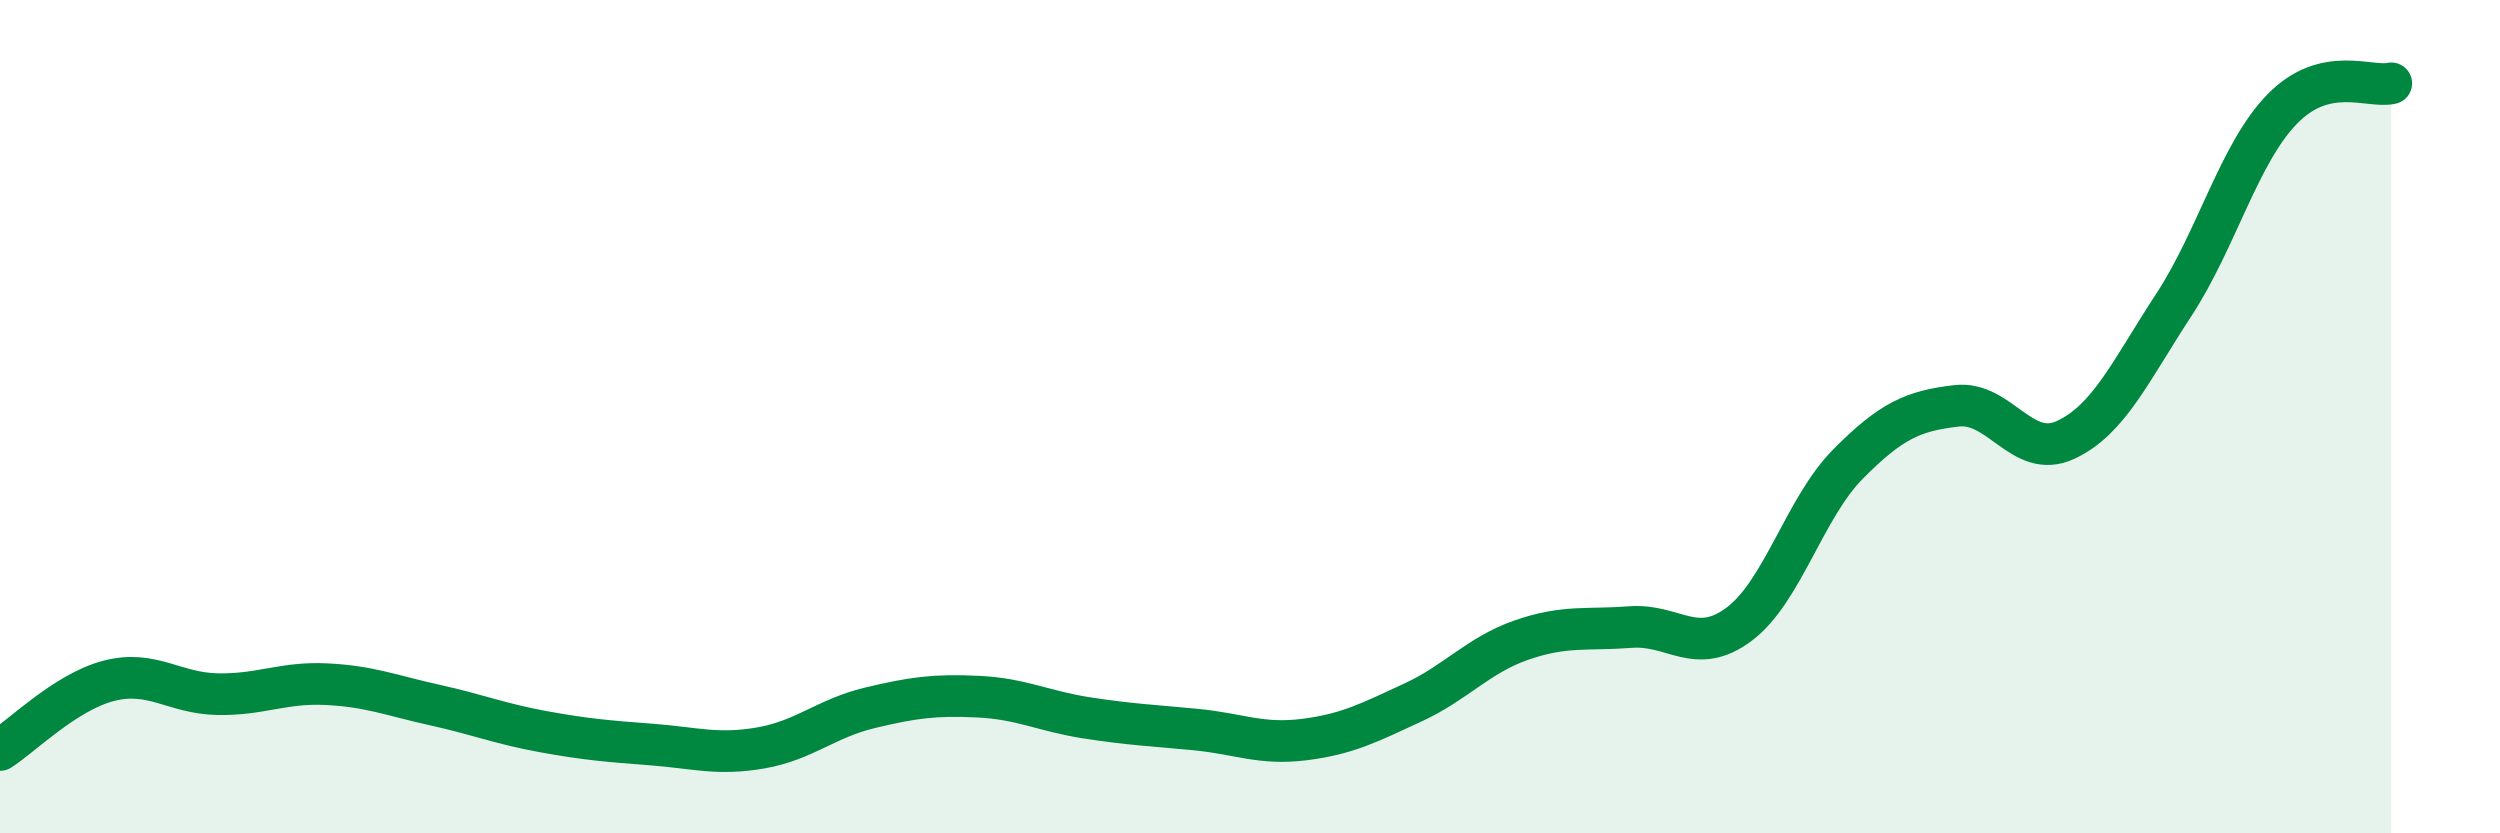 
    <svg width="60" height="20" viewBox="0 0 60 20" xmlns="http://www.w3.org/2000/svg">
      <path
        d="M 0,18 C 0.52,17.67 1.57,16.61 2.61,16.34 C 3.65,16.07 4.18,16.64 5.22,16.66 C 6.26,16.68 6.79,16.37 7.83,16.42 C 8.87,16.47 9.39,16.69 10.43,16.92 C 11.47,17.15 12,17.37 13.04,17.56 C 14.08,17.75 14.61,17.79 15.65,17.87 C 16.69,17.95 17.22,18.13 18.26,17.95 C 19.3,17.77 19.83,17.24 20.87,16.99 C 21.91,16.74 22.44,16.67 23.48,16.72 C 24.52,16.77 25.05,17.07 26.09,17.23 C 27.13,17.39 27.66,17.41 28.7,17.51 C 29.74,17.61 30.26,17.88 31.3,17.75 C 32.34,17.62 32.87,17.34 33.91,16.86 C 34.95,16.38 35.48,15.72 36.52,15.36 C 37.56,15 38.09,15.13 39.13,15.05 C 40.17,14.97 40.7,15.76 41.74,14.98 C 42.78,14.2 43.31,12.19 44.35,11.14 C 45.39,10.09 45.92,9.86 46.96,9.74 C 48,9.62 48.53,11.04 49.57,10.56 C 50.61,10.08 51.13,8.91 52.17,7.32 C 53.21,5.73 53.74,3.67 54.78,2.61 C 55.82,1.55 56.87,2.12 57.39,2L57.39 20L0 20Z"
        fill="#008740"
        opacity="0.1"
        stroke-linecap="round"
        stroke-linejoin="round"
      />
      <path
        d="M 0,18 C 0.52,17.67 1.57,16.61 2.61,16.34 C 3.65,16.07 4.18,16.64 5.22,16.66 C 6.26,16.68 6.79,16.37 7.83,16.42 C 8.87,16.47 9.39,16.69 10.43,16.92 C 11.47,17.15 12,17.37 13.04,17.56 C 14.08,17.75 14.61,17.79 15.65,17.87 C 16.69,17.95 17.22,18.13 18.26,17.95 C 19.3,17.77 19.83,17.24 20.87,16.99 C 21.91,16.74 22.44,16.67 23.48,16.72 C 24.52,16.77 25.05,17.07 26.09,17.23 C 27.13,17.39 27.66,17.41 28.7,17.51 C 29.74,17.61 30.26,17.88 31.3,17.75 C 32.34,17.62 32.87,17.34 33.91,16.86 C 34.95,16.38 35.48,15.72 36.52,15.36 C 37.56,15 38.09,15.13 39.13,15.05 C 40.17,14.97 40.7,15.76 41.74,14.98 C 42.78,14.2 43.31,12.19 44.35,11.14 C 45.39,10.09 45.92,9.86 46.96,9.74 C 48,9.62 48.53,11.04 49.57,10.56 C 50.61,10.08 51.13,8.91 52.17,7.32 C 53.21,5.73 53.74,3.67 54.78,2.61 C 55.82,1.55 56.87,2.12 57.39,2"
        stroke="#008740"
        stroke-width="1"
        fill="none"
        stroke-linecap="round"
        stroke-linejoin="round"
      />
    </svg>
  